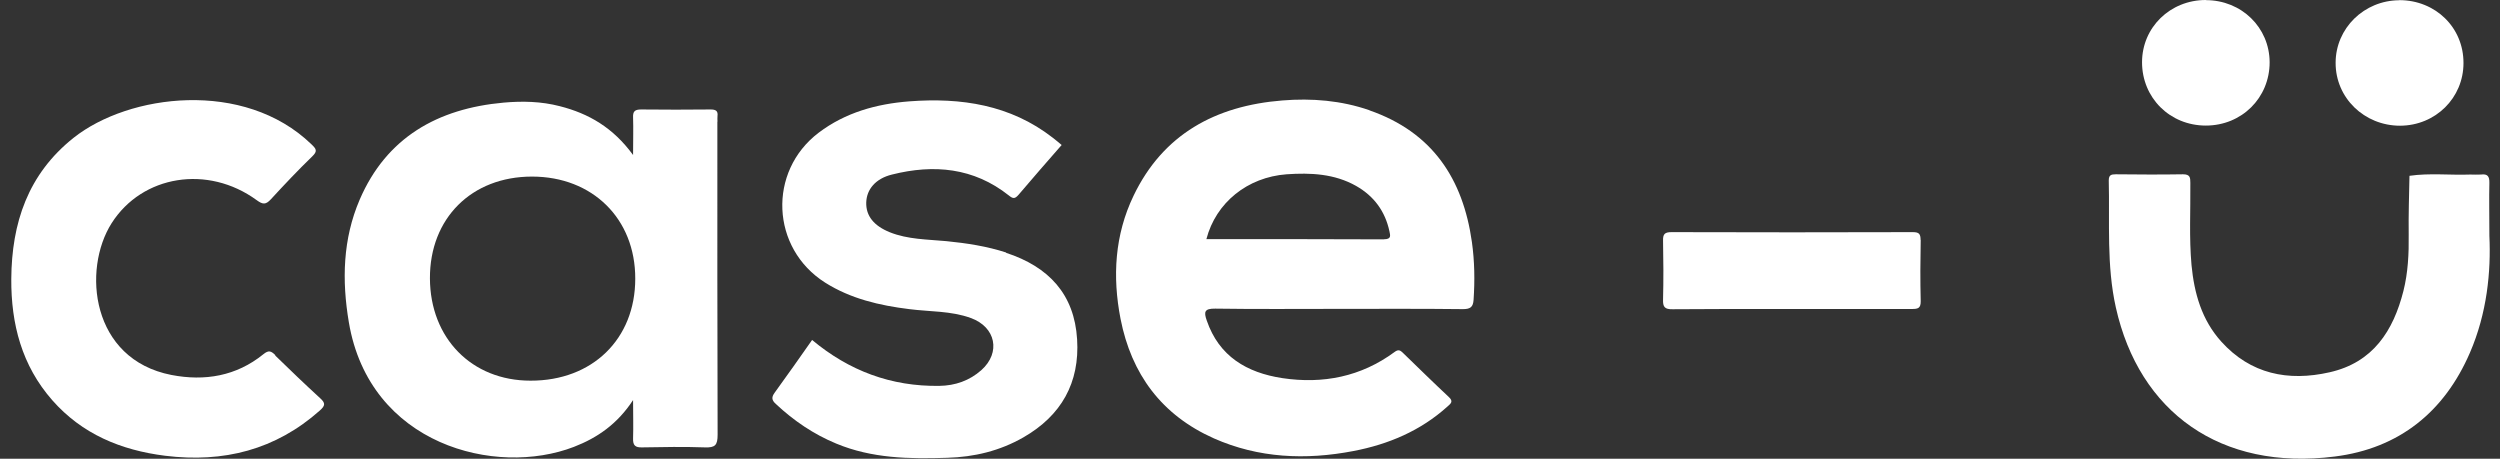 <svg width="109" height="20" viewBox="0 0 109 20" fill="none" xmlns="http://www.w3.org/2000/svg">
<rect x="0" y="0" width="109" height="20" fill="#333333" stroke="none"/>
<path d="M108.537 10.281C108.61 11.841 108.436 13.655 107.688 15.38C106.576 17.952 104.609 19.55 101.799 19.904C96.814 20.54 93.268 17.963 92.251 13.406C91.841 11.57 91.987 9.717 91.942 7.87C91.942 7.632 92.043 7.599 92.251 7.599C93.229 7.61 94.207 7.615 95.179 7.599C95.488 7.599 95.499 7.743 95.499 7.969C95.51 9.164 95.443 10.364 95.55 11.559C95.668 12.787 95.994 13.948 96.848 14.894C98.124 16.309 99.764 16.641 101.568 16.232C103.468 15.806 104.35 14.418 104.789 12.687C104.991 11.885 105.03 11.055 105.019 10.231C105.008 9.374 105.036 8.517 105.053 7.665C105.935 7.538 106.823 7.643 107.705 7.61C107.863 7.61 108.014 7.621 108.166 7.61C108.464 7.571 108.543 7.693 108.537 7.975C108.52 8.65 108.537 9.324 108.537 10.292V10.281Z" fill="white"/>
<path d="M96.174 0.006C97.731 0.006 98.951 1.2 98.956 2.715C98.956 4.264 97.742 5.475 96.174 5.475C94.606 5.475 93.393 4.264 93.393 2.715C93.393 1.195 94.618 0 96.174 0V0.006Z" fill="white"/>
<path d="M104.609 0.006C106.188 0.006 107.413 1.2 107.408 2.749C107.408 4.27 106.188 5.475 104.643 5.481C103.081 5.481 101.827 4.264 101.833 2.738C101.833 1.233 103.075 0.017 104.609 0.011V0.006Z" fill="white"/>
<path d="M31.283 5.309C31.283 5.226 31.272 5.138 31.283 5.055C31.311 4.834 31.204 4.773 30.985 4.773C29.973 4.784 28.962 4.784 27.95 4.773C27.681 4.773 27.591 4.856 27.602 5.116C27.619 5.614 27.602 6.117 27.602 6.758C26.731 5.564 25.669 4.95 24.404 4.629C23.595 4.419 22.774 4.402 21.96 4.474C19.071 4.734 16.846 6.001 15.682 8.705C14.946 10.42 14.901 12.223 15.21 14.053C16.11 19.401 21.611 20.8 25.022 19.484C26.051 19.086 26.922 18.483 27.602 17.443C27.602 18.096 27.619 18.599 27.602 19.108C27.591 19.418 27.692 19.517 28.006 19.506C28.911 19.49 29.822 19.473 30.727 19.506C31.182 19.523 31.288 19.412 31.288 18.953C31.272 14.402 31.277 9.85 31.277 5.298L31.283 5.309ZM23.129 16.597C20.566 16.597 18.756 14.745 18.745 12.14C18.734 9.518 20.56 7.699 23.196 7.699C25.832 7.699 27.703 9.535 27.697 12.151C27.697 14.783 25.826 16.603 23.134 16.597H23.129Z" fill="white"/>
<path d="M59.708 4.806C58.477 4.38 57.196 4.275 55.909 4.38C52.998 4.612 50.71 5.851 49.423 8.534C48.603 10.242 48.496 12.056 48.856 13.904C49.328 16.309 50.643 18.096 52.925 19.113C54.874 19.976 56.926 20.065 59.005 19.666C60.539 19.373 61.933 18.782 63.102 17.731C63.248 17.598 63.388 17.509 63.164 17.305C62.495 16.68 61.837 16.033 61.18 15.397C61.062 15.281 60.978 15.214 60.803 15.347C59.342 16.425 57.684 16.752 55.909 16.486C54.358 16.249 53.149 15.535 52.615 13.976C52.48 13.594 52.514 13.45 52.986 13.456C54.768 13.483 56.549 13.467 58.331 13.467C60.112 13.467 61.961 13.456 63.782 13.478C64.113 13.478 64.226 13.384 64.248 13.074C64.305 12.233 64.293 11.393 64.175 10.552C63.787 7.803 62.461 5.768 59.708 4.811V4.806ZM60.348 10.436C57.769 10.425 55.189 10.425 52.599 10.425C53.014 8.832 54.391 7.726 56.094 7.599C57.139 7.527 58.179 7.571 59.129 8.108C59.915 8.556 60.393 9.219 60.579 10.082C60.612 10.254 60.68 10.431 60.348 10.431V10.436Z" fill="white"/>
<path d="M43.871 11.011C43.023 10.735 42.146 10.602 41.264 10.514C40.432 10.436 39.584 10.442 38.797 10.127C38.1 9.845 37.751 9.413 37.768 8.827C37.785 8.263 38.167 7.787 38.892 7.61C40.719 7.151 42.455 7.312 43.978 8.517C44.169 8.672 44.248 8.678 44.411 8.49C45.023 7.765 45.653 7.052 46.288 6.322C46.153 6.211 46.029 6.1 45.895 6.001C44.051 4.568 41.904 4.248 39.645 4.419C38.212 4.53 36.858 4.906 35.695 5.785C33.464 7.478 33.61 10.823 35.976 12.322C37.088 13.025 38.347 13.318 39.645 13.478C40.544 13.594 41.461 13.55 42.326 13.865C43.416 14.258 43.647 15.37 42.787 16.138C42.27 16.597 41.646 16.813 40.96 16.824C38.858 16.857 37.015 16.166 35.408 14.822C34.874 15.58 34.335 16.354 33.778 17.117C33.632 17.316 33.638 17.444 33.829 17.615C34.604 18.34 35.47 18.931 36.459 19.34C38.016 19.988 39.645 20.015 41.297 19.96C42.483 19.927 43.596 19.656 44.619 19.07C46.277 18.118 47.08 16.686 46.962 14.794C46.844 12.831 45.726 11.631 43.866 11.023V11.011H43.871Z" fill="white"/>
<path d="M12.007 15.486C11.822 15.303 11.715 15.253 11.479 15.447C10.304 16.398 8.928 16.63 7.472 16.348C3.965 15.662 3.583 11.758 4.865 9.734C6.202 7.632 9.062 7.173 11.192 8.727C11.457 8.921 11.586 8.932 11.81 8.689C12.395 8.053 12.991 7.422 13.614 6.819C13.862 6.581 13.783 6.487 13.575 6.288C10.636 3.451 5.618 4.098 3.212 6.006C1.212 7.594 0.509 9.728 0.492 12.162C0.481 14.125 0.948 15.934 2.279 17.449C3.572 18.92 5.264 19.628 7.202 19.871C9.754 20.186 12.018 19.611 13.946 17.897C14.182 17.687 14.199 17.576 13.957 17.36C13.294 16.752 12.642 16.127 11.996 15.497L12.007 15.486Z" fill="white"/>
<path d="M83.737 10.464C83.737 10.204 83.675 10.121 83.4 10.121C79.893 10.132 76.386 10.132 72.874 10.121C72.576 10.121 72.503 10.215 72.509 10.486C72.526 11.349 72.531 12.2 72.509 13.063C72.498 13.384 72.582 13.489 72.925 13.483C74.65 13.467 76.381 13.472 78.112 13.472C79.843 13.472 81.602 13.472 83.349 13.472C83.613 13.472 83.748 13.45 83.743 13.129C83.72 12.239 83.726 11.343 83.743 10.453L83.737 10.464Z" fill="white"/>
</svg>
